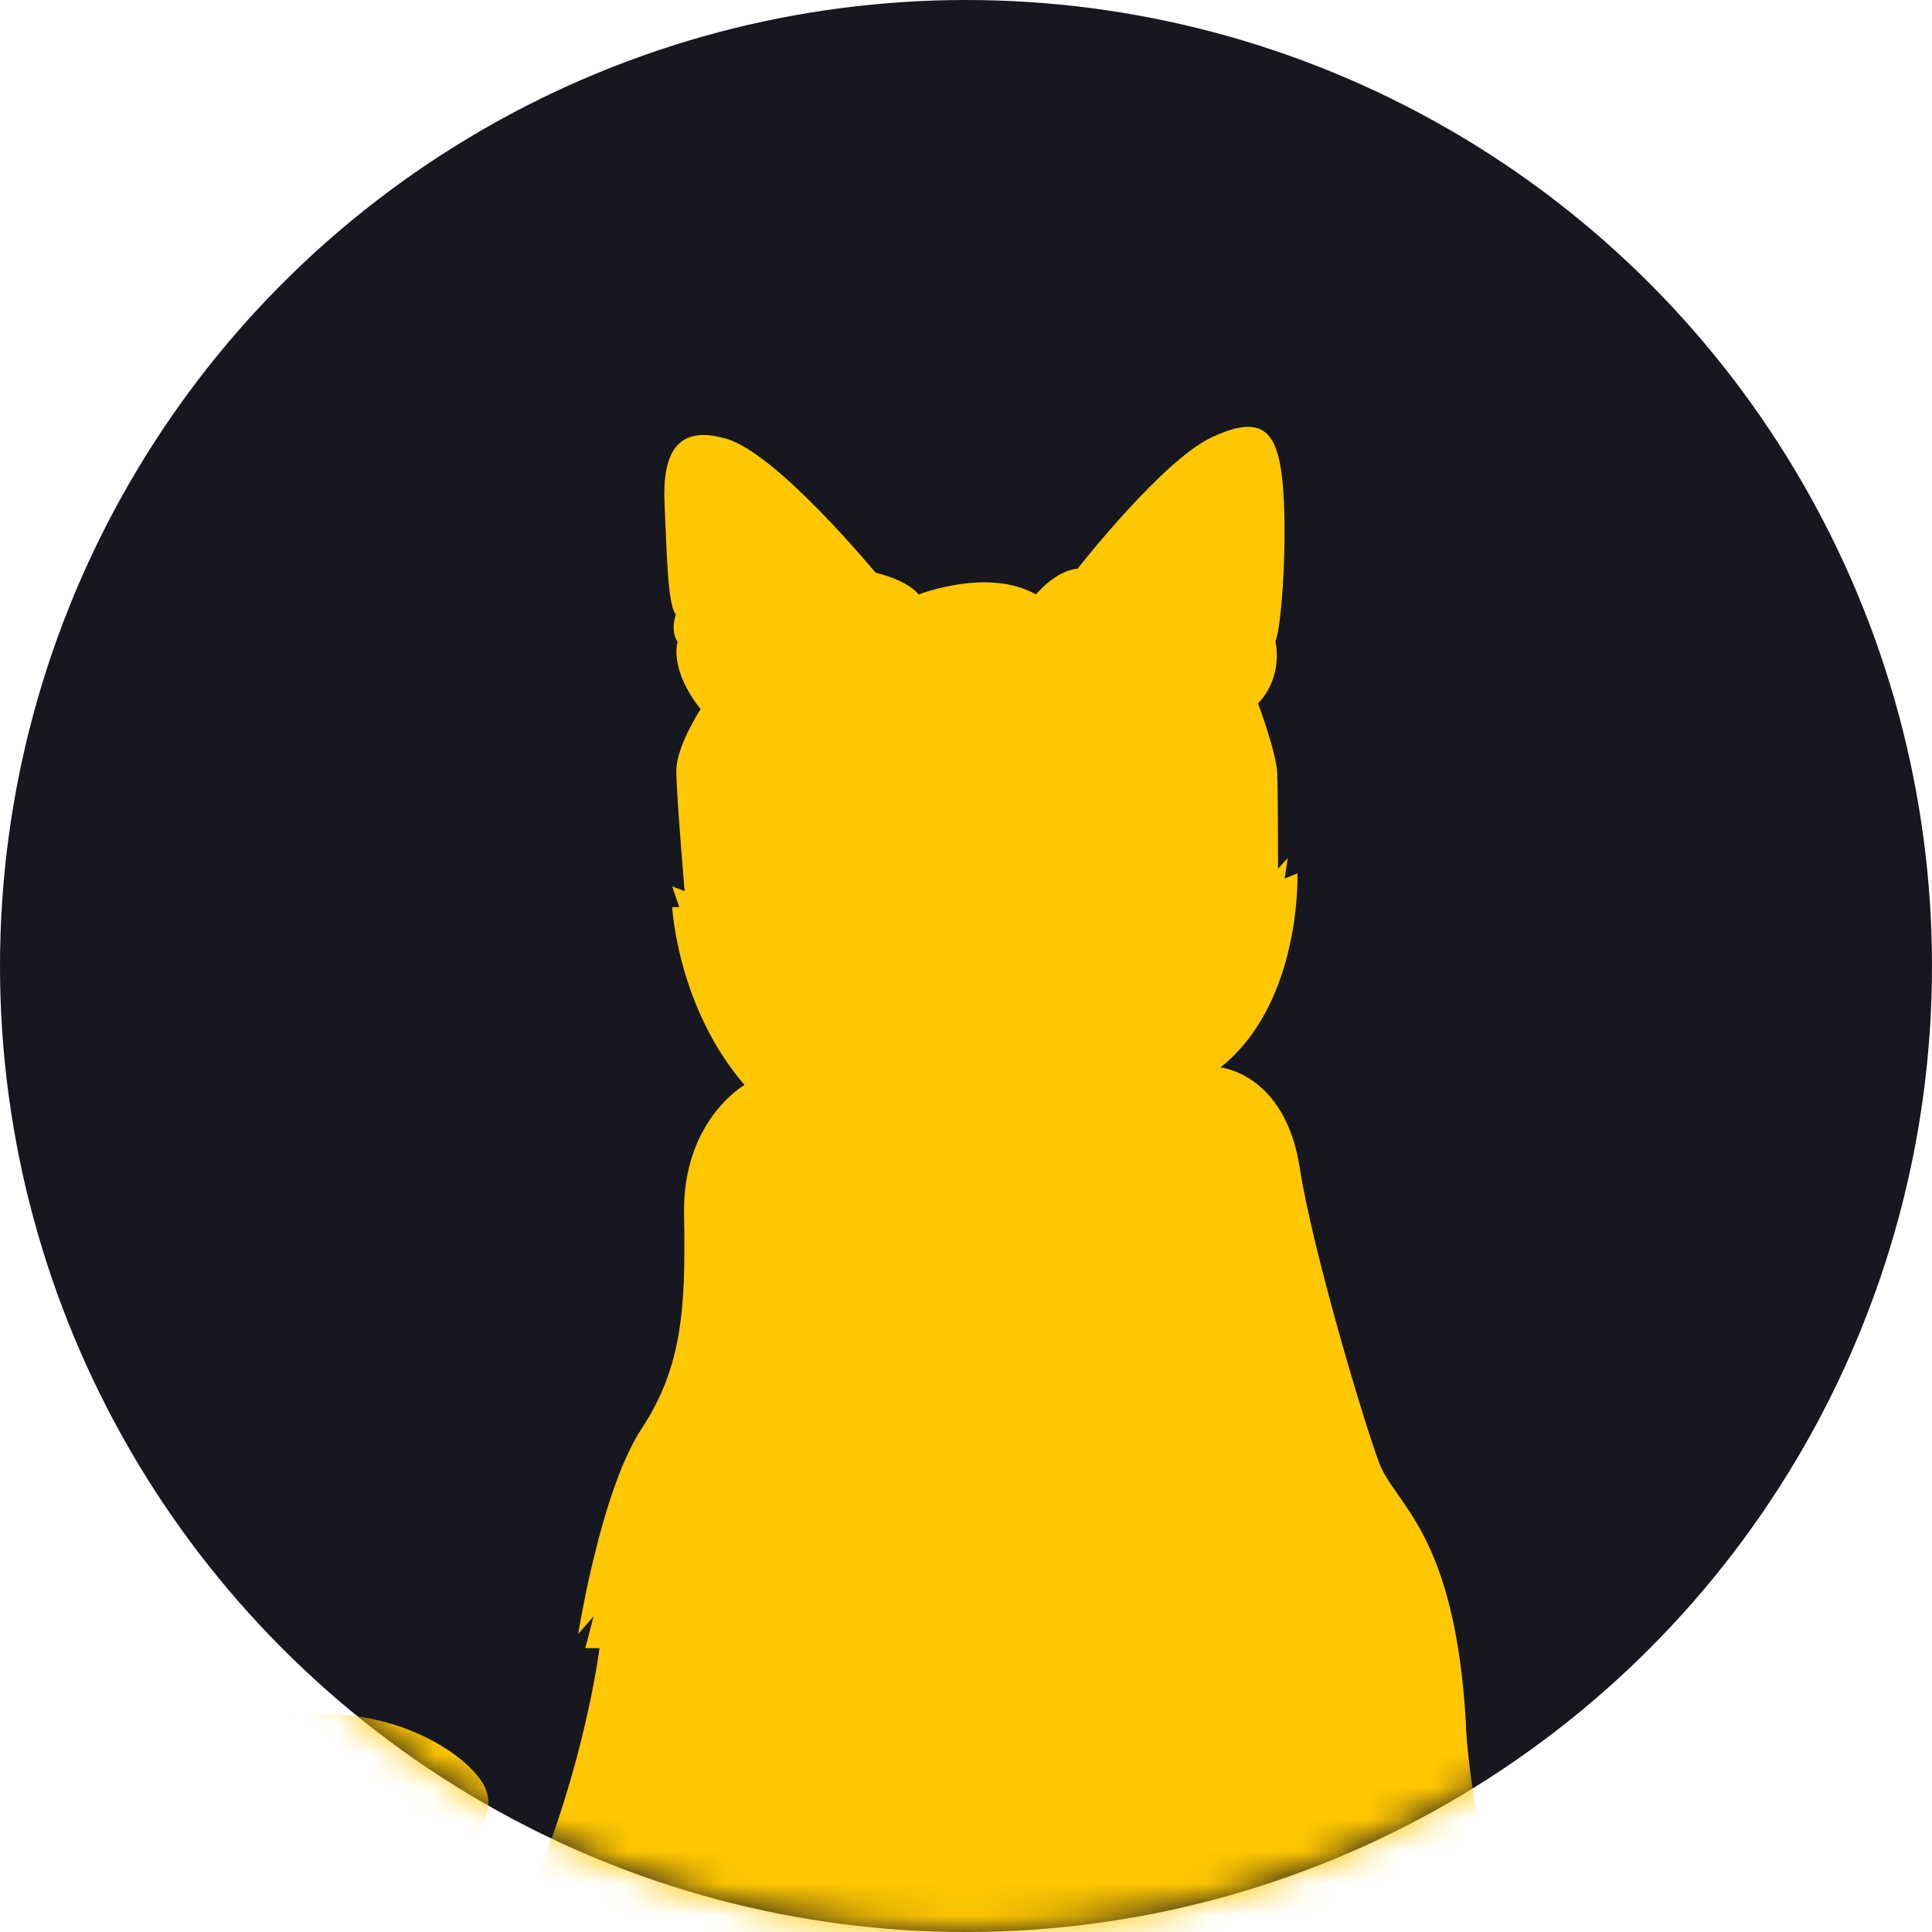 <svg xmlns="http://www.w3.org/2000/svg" width="60" height="60" viewBox="0 0 60 60" fill="none"><circle cx="30" cy="30" r="30" fill="#171720"></circle><mask id="mask0_2113_348" style="mask-type:alpha" maskUnits="userSpaceOnUse" x="0" y="0" width="60" height="60"><circle cx="30" cy="30" r="30" fill="#FEFEFE"></circle></mask><g mask="url(#mask0_2113_348)"><path d="M45.528 53.574C45.197 47.573 43.324 46.747 42.829 45.424C42.333 44.102 40.753 38.785 40.364 36.263C39.911 33.34 37.903 33.149 37.903 33.149C40.435 31.139 40.294 27.123 40.294 27.123L39.898 27.282L39.991 26.648L39.691 26.979C39.691 26.979 39.691 24.585 39.663 23.978C39.634 23.373 39.071 21.844 39.071 21.844C39.882 20.992 39.608 19.917 39.608 19.917C39.814 19.477 39.994 16.545 39.827 14.934C39.663 13.322 39.152 12.868 37.623 13.585C36.095 14.3 33.467 17.659 33.467 17.659C32.765 17.727 32.173 18.462 32.173 18.462C30.687 17.614 28.53 18.462 28.53 18.462C28.53 18.462 28.272 18.058 27.19 17.784C27.19 17.784 24.162 14.112 22.584 13.635C21.006 13.158 20.566 14.094 20.639 15.653C20.712 17.213 20.73 18.754 20.988 19.085C20.988 19.085 20.806 19.581 21.043 19.93C21.043 19.93 20.767 20.775 21.758 22.022C21.758 22.022 21.004 23.177 21.004 23.931C21.004 24.684 21.262 27.675 21.262 27.675L20.876 27.529L21.095 28.171H20.876C20.876 28.171 21.035 31.272 23.121 33.694C23.121 33.694 21.189 34.795 21.244 37.713C21.299 40.631 21.189 42.449 19.922 44.376C18.654 46.303 17.958 50.744 17.958 50.744L18.435 50.194L18.177 51.185H18.618C18.618 51.185 18.25 54.158 16.93 57.645C15.72 60.839 13.65 66.407 16.305 71.581C13.731 72.108 9.193 72.087 7.425 66.123C5.12 58.351 9.297 54.779 12.599 57.157C13.373 57.715 14.469 57.543 14.948 56.719C15.178 56.325 15.269 55.874 15.011 55.412C14.257 54.064 10.286 51.915 6.489 54.338C2.689 56.761 0.543 67.333 6.489 73.61C10.919 78.286 16.813 77.981 19.533 77.522C19.533 77.759 19.543 77.986 19.567 78.179C19.676 79.115 21.674 79.43 21.674 79.43C22.581 80.724 23.476 80.257 23.476 80.257C25.088 80.753 25.68 79.749 25.68 79.749C25.68 79.749 25.667 80.312 25.995 80.849C26.326 81.386 27.427 81.345 27.427 81.345C28.17 81.924 29.438 81.428 29.438 81.428C30.345 81.814 31.433 81.428 31.433 81.428C32.822 81.483 32.961 80.273 32.961 80.273C32.961 80.273 33.25 81.003 33.772 81.332C34.296 81.663 35.409 81.428 35.409 81.428C36.677 81.911 37.446 81.303 37.446 81.303C38.714 81.978 39.319 81.303 39.319 81.303C40.158 80.93 40.033 80.27 40.033 80.27C41.629 80.627 41.739 80.064 41.739 80.064C42.62 79.871 42.44 78.51 42.44 78.51C42.44 78.51 46.349 75.151 47.726 69.646C49.103 64.141 45.854 59.569 45.523 53.569L45.528 53.574Z" fill="#FFC700"></path></g></svg>